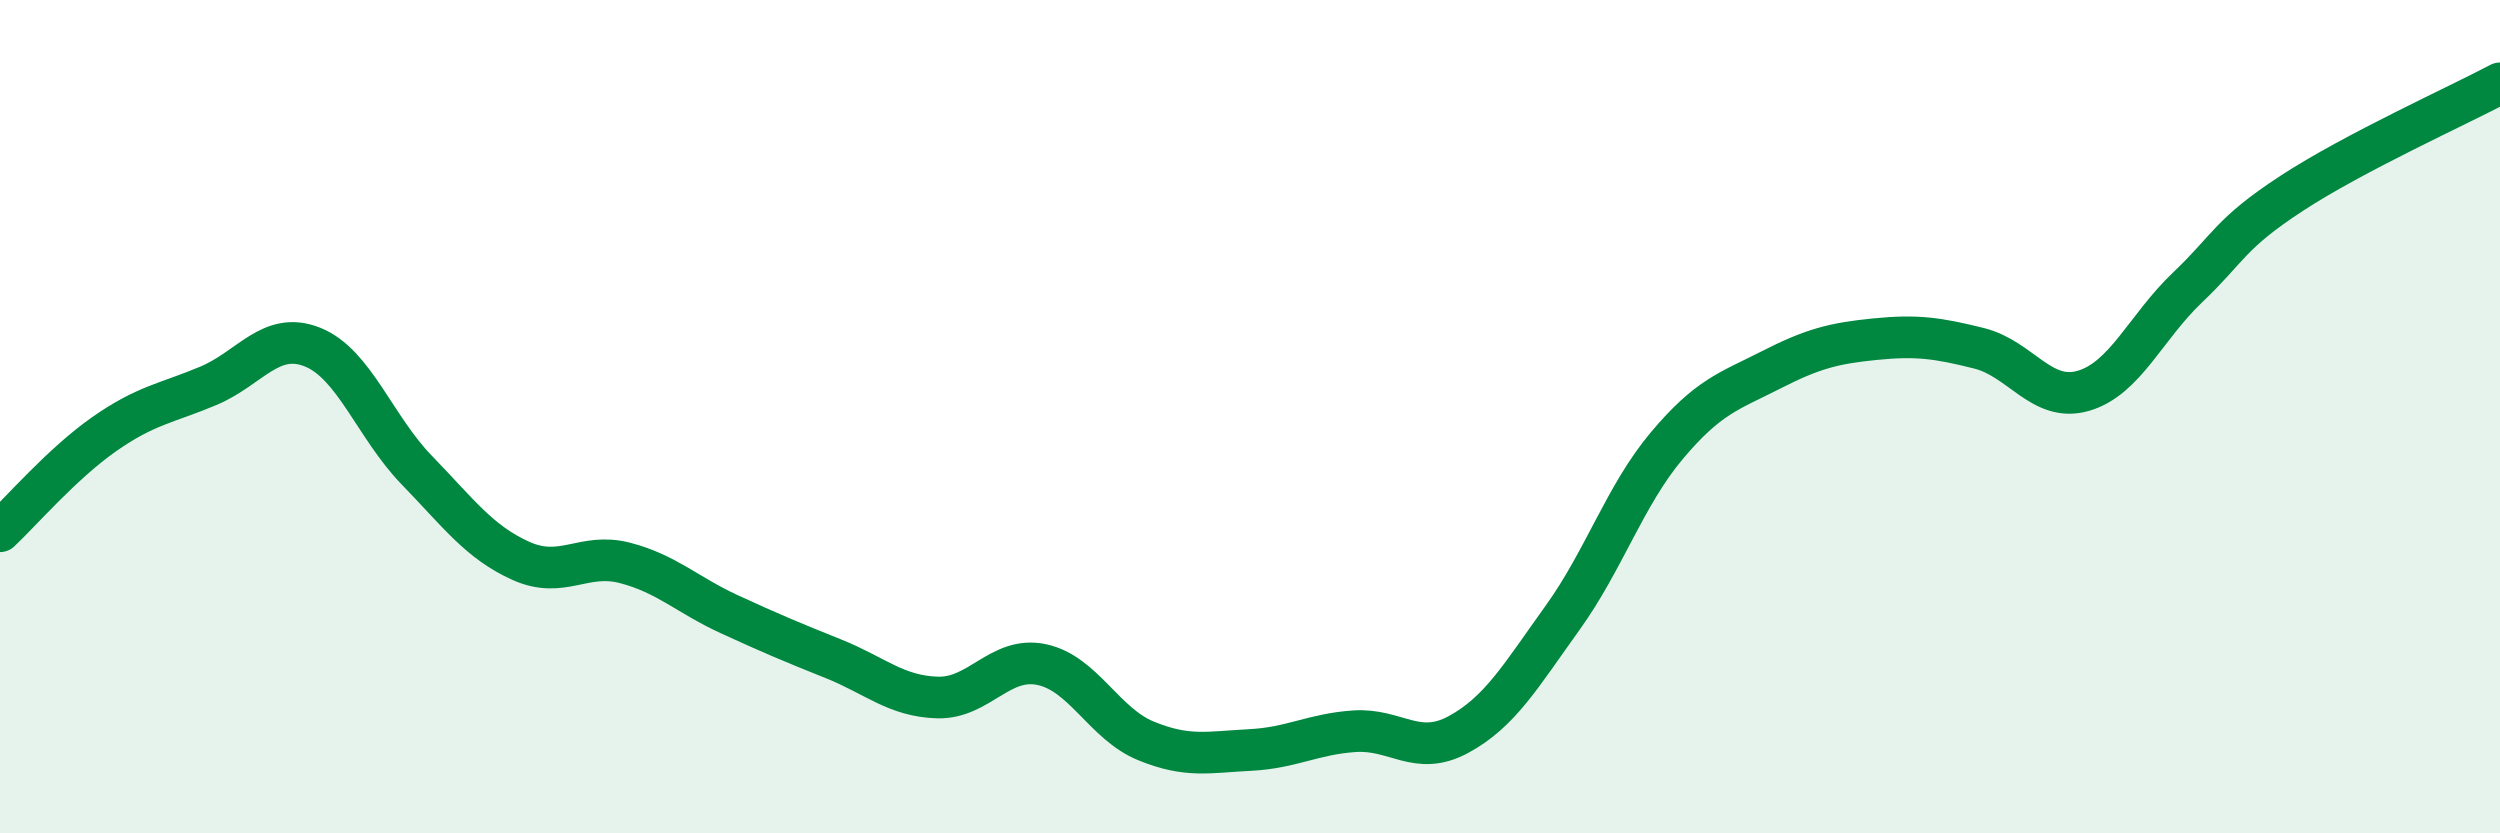 
    <svg width="60" height="20" viewBox="0 0 60 20" xmlns="http://www.w3.org/2000/svg">
      <path
        d="M 0,12.75 C 0.5,12.28 1.5,11.12 2.5,10.42 C 3.5,9.72 4,9.68 5,9.26 C 6,8.84 6.5,7.93 7.5,8.33 C 8.5,8.73 9,10.25 10,11.28 C 11,12.31 11.5,13.01 12.5,13.46 C 13.5,13.91 14,13.25 15,13.51 C 16,13.77 16.5,14.28 17.5,14.74 C 18.5,15.2 19,15.41 20,15.81 C 21,16.21 21.5,16.71 22.5,16.74 C 23.5,16.77 24,15.74 25,15.95 C 26,16.16 26.5,17.37 27.5,17.78 C 28.5,18.19 29,18.05 30,18 C 31,17.95 31.5,17.62 32.5,17.55 C 33.5,17.48 34,18.17 35,17.63 C 36,17.09 36.5,16.22 37.5,14.83 C 38.5,13.44 39,11.89 40,10.7 C 41,9.51 41.5,9.39 42.5,8.88 C 43.5,8.37 44,8.24 45,8.14 C 46,8.04 46.5,8.11 47.5,8.36 C 48.5,8.61 49,9.67 50,9.38 C 51,9.09 51.5,7.85 52.5,6.9 C 53.5,5.95 53.5,5.62 55,4.64 C 56.5,3.66 59,2.53 60,2L60 20L0 20Z"
        fill="#008740"
        opacity="0.1"
        stroke-linecap="round"
        stroke-linejoin="round"
      />
      <path
        d="M 0,12.75 C 0.5,12.28 1.5,11.12 2.5,10.42 C 3.5,9.72 4,9.68 5,9.26 C 6,8.84 6.5,7.93 7.5,8.33 C 8.5,8.73 9,10.25 10,11.28 C 11,12.31 11.5,13.01 12.5,13.46 C 13.5,13.91 14,13.25 15,13.51 C 16,13.77 16.5,14.28 17.5,14.74 C 18.5,15.2 19,15.41 20,15.81 C 21,16.21 21.5,16.71 22.5,16.74 C 23.5,16.77 24,15.74 25,15.95 C 26,16.16 26.5,17.37 27.5,17.78 C 28.5,18.19 29,18.05 30,18 C 31,17.95 31.5,17.62 32.5,17.55 C 33.5,17.48 34,18.17 35,17.63 C 36,17.09 36.5,16.22 37.5,14.83 C 38.5,13.44 39,11.89 40,10.7 C 41,9.51 41.5,9.39 42.5,8.88 C 43.5,8.37 44,8.24 45,8.14 C 46,8.04 46.5,8.11 47.5,8.36 C 48.5,8.61 49,9.67 50,9.38 C 51,9.09 51.5,7.85 52.5,6.9 C 53.5,5.95 53.5,5.62 55,4.64 C 56.5,3.66 59,2.53 60,2"
        stroke="#008740"
        stroke-width="1"
        fill="none"
        stroke-linecap="round"
        stroke-linejoin="round"
      />
    </svg>
  
